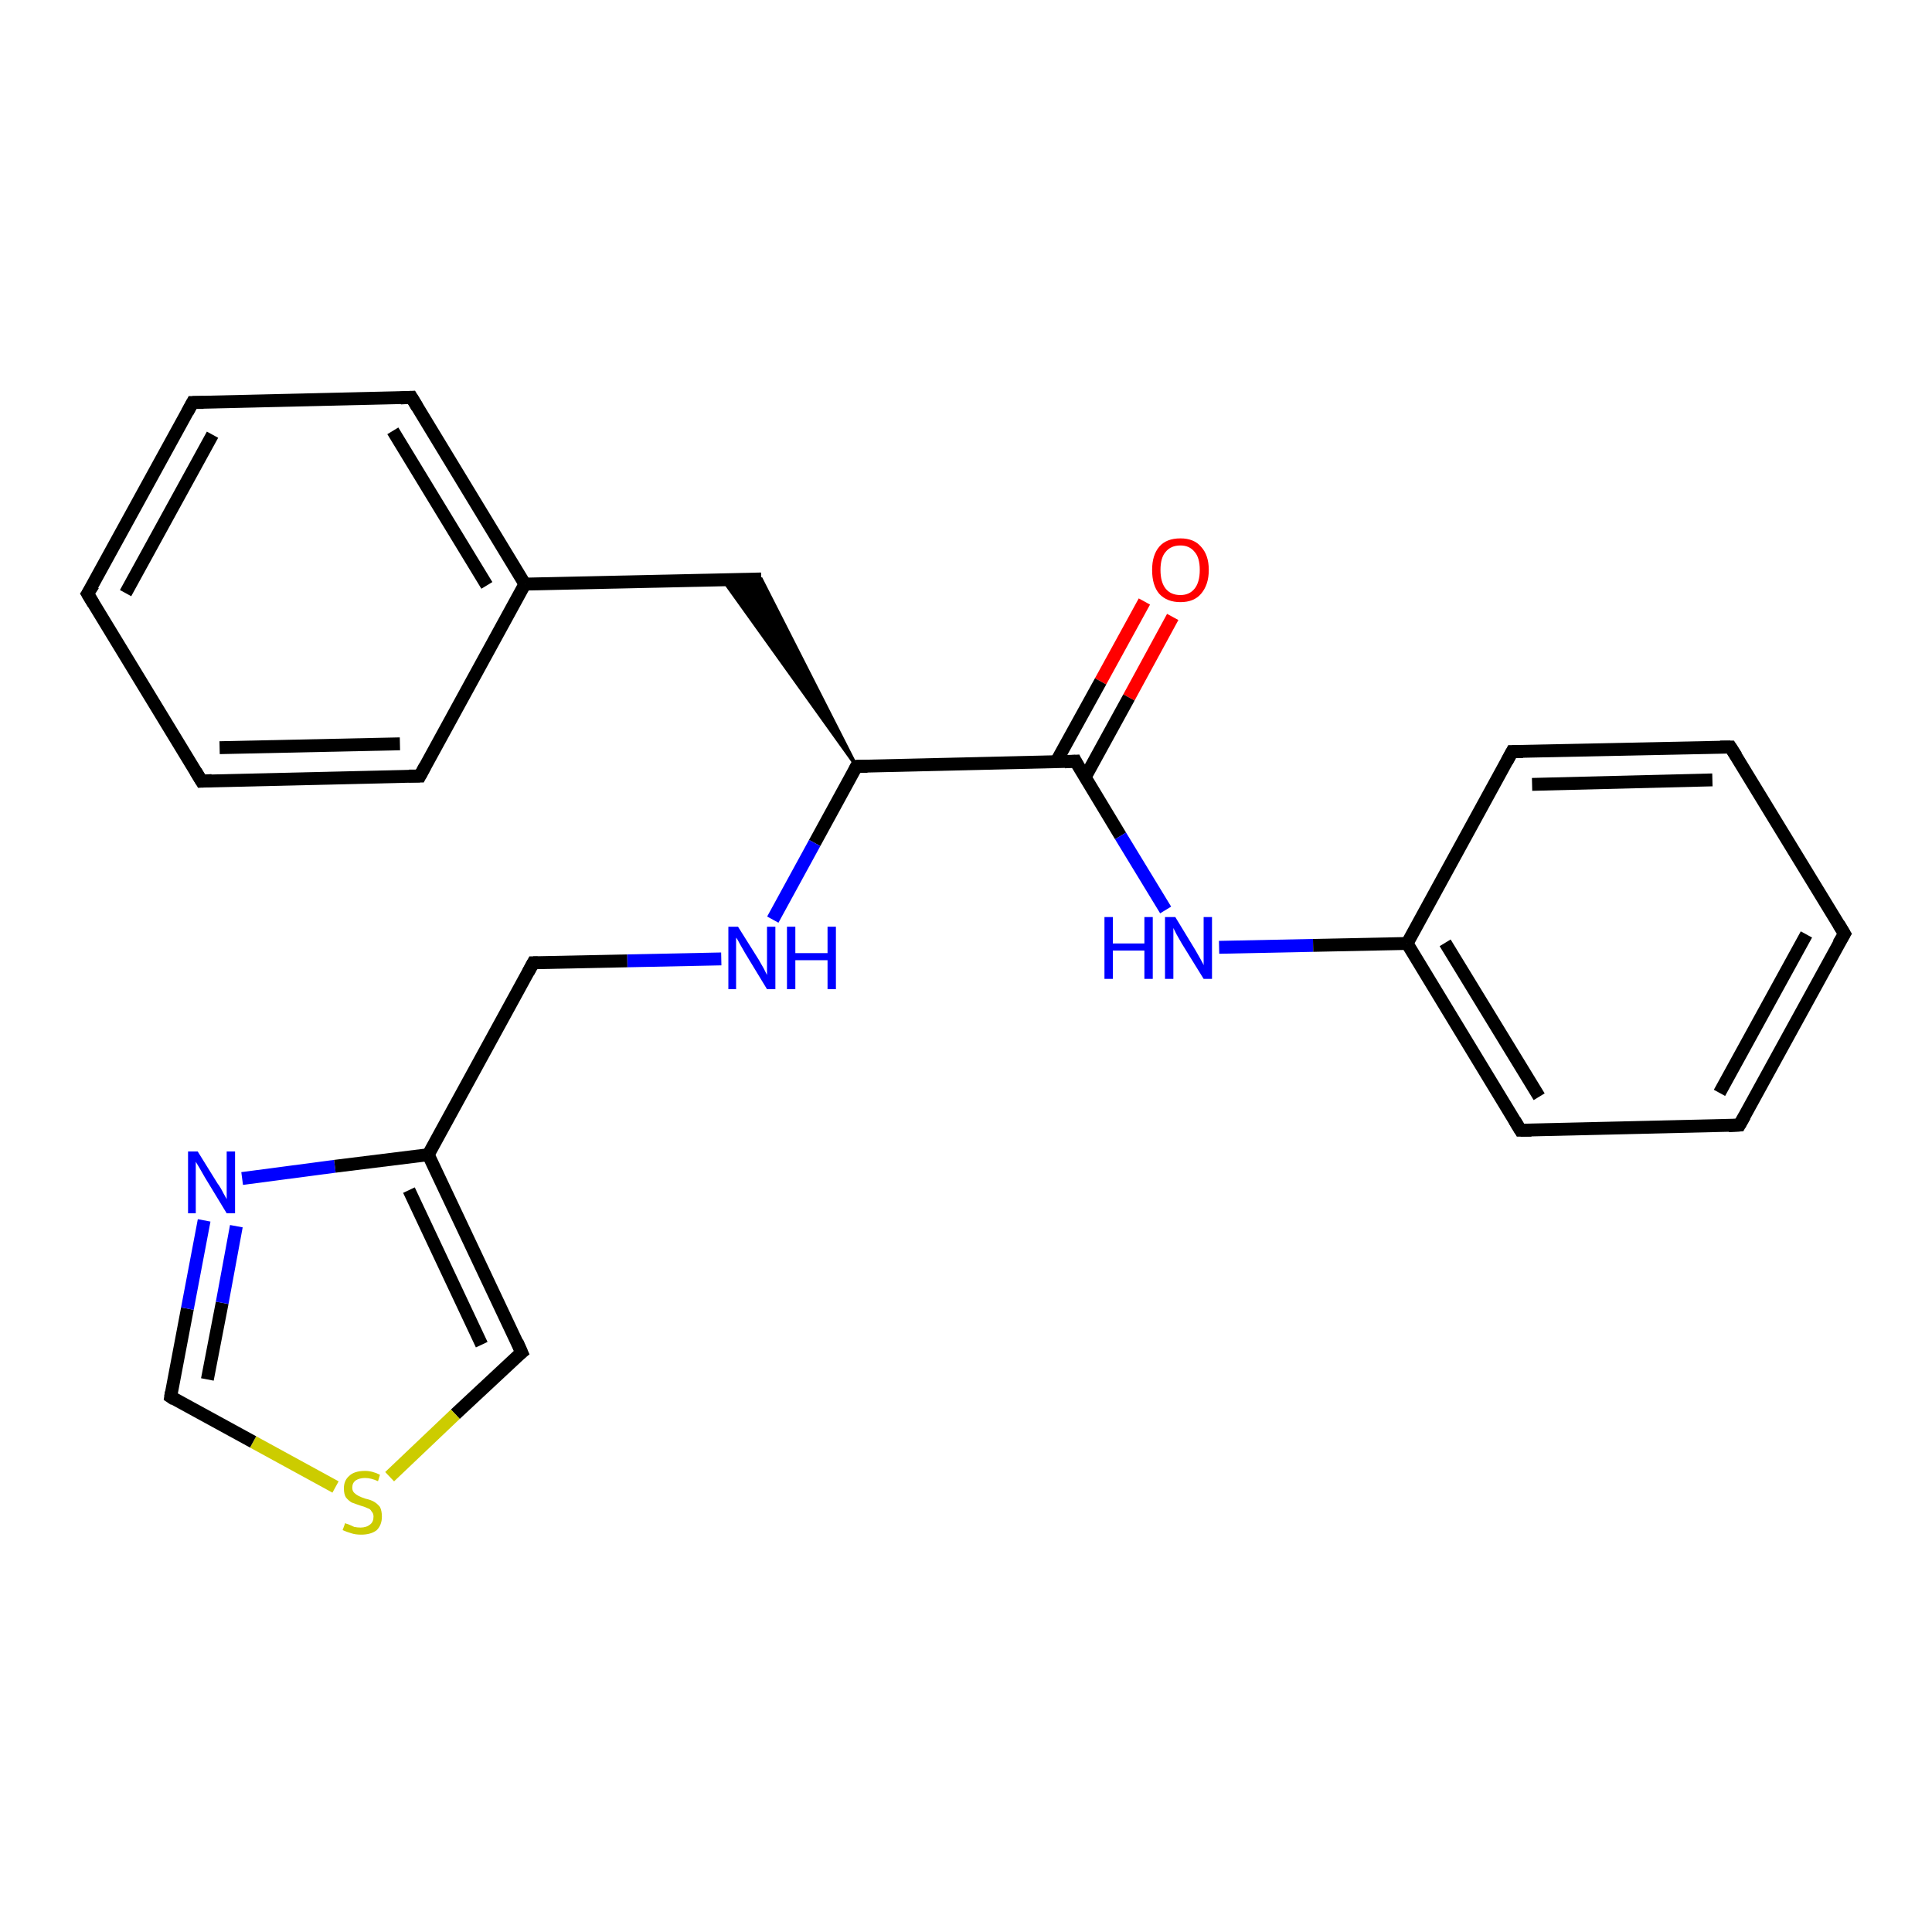 <?xml version='1.0' encoding='iso-8859-1'?>
<svg version='1.1' baseProfile='full'
              xmlns='http://www.w3.org/2000/svg'
                      xmlns:rdkit='http://www.rdkit.org/xml'
                      xmlns:xlink='http://www.w3.org/1999/xlink'
                  xml:space='preserve'
width='300px' height='300px' viewBox='0 0 300 300'>
<!-- END OF HEADER -->
<rect style='opacity:1.0;fill:#FFFFFF;stroke:none' width='300.0' height='300.0' x='0.0' y='0.0'> </rect>
<path class='bond-0 atom-0 atom-1' d='M 182.1,95.8 L 175.3,108.3' style='fill:none;fill-rule:evenodd;stroke:#FF0000;stroke-width:2.0px;stroke-linecap:butt;stroke-linejoin:miter;stroke-opacity:1' />
<path class='bond-0 atom-0 atom-1' d='M 175.3,108.3 L 168.5,120.7' style='fill:none;fill-rule:evenodd;stroke:#000000;stroke-width:2.0px;stroke-linecap:butt;stroke-linejoin:miter;stroke-opacity:1' />
<path class='bond-0 atom-0 atom-1' d='M 177.7,93.4 L 170.9,105.8' style='fill:none;fill-rule:evenodd;stroke:#FF0000;stroke-width:2.0px;stroke-linecap:butt;stroke-linejoin:miter;stroke-opacity:1' />
<path class='bond-0 atom-0 atom-1' d='M 170.9,105.8 L 164.0,118.3' style='fill:none;fill-rule:evenodd;stroke:#000000;stroke-width:2.0px;stroke-linecap:butt;stroke-linejoin:miter;stroke-opacity:1' />
<path class='bond-1 atom-1 atom-2' d='M 167.0,118.2 L 174.0,129.8' style='fill:none;fill-rule:evenodd;stroke:#000000;stroke-width:2.0px;stroke-linecap:butt;stroke-linejoin:miter;stroke-opacity:1' />
<path class='bond-1 atom-1 atom-2' d='M 174.0,129.8 L 181.0,141.3' style='fill:none;fill-rule:evenodd;stroke:#0000FF;stroke-width:2.0px;stroke-linecap:butt;stroke-linejoin:miter;stroke-opacity:1' />
<path class='bond-2 atom-2 atom-3' d='M 189.3,147.1 L 203.9,146.8' style='fill:none;fill-rule:evenodd;stroke:#0000FF;stroke-width:2.0px;stroke-linecap:butt;stroke-linejoin:miter;stroke-opacity:1' />
<path class='bond-2 atom-2 atom-3' d='M 203.9,146.8 L 218.5,146.5' style='fill:none;fill-rule:evenodd;stroke:#000000;stroke-width:2.0px;stroke-linecap:butt;stroke-linejoin:miter;stroke-opacity:1' />
<path class='bond-3 atom-3 atom-4' d='M 218.5,146.5 L 236.1,175.5' style='fill:none;fill-rule:evenodd;stroke:#000000;stroke-width:2.0px;stroke-linecap:butt;stroke-linejoin:miter;stroke-opacity:1' />
<path class='bond-3 atom-3 atom-4' d='M 224.4,146.4 L 239.0,170.3' style='fill:none;fill-rule:evenodd;stroke:#000000;stroke-width:2.0px;stroke-linecap:butt;stroke-linejoin:miter;stroke-opacity:1' />
<path class='bond-4 atom-4 atom-5' d='M 236.1,175.5 L 270.1,174.7' style='fill:none;fill-rule:evenodd;stroke:#000000;stroke-width:2.0px;stroke-linecap:butt;stroke-linejoin:miter;stroke-opacity:1' />
<path class='bond-5 atom-5 atom-6' d='M 270.1,174.7 L 286.4,145.0' style='fill:none;fill-rule:evenodd;stroke:#000000;stroke-width:2.0px;stroke-linecap:butt;stroke-linejoin:miter;stroke-opacity:1' />
<path class='bond-5 atom-5 atom-6' d='M 267.0,169.7 L 280.5,145.1' style='fill:none;fill-rule:evenodd;stroke:#000000;stroke-width:2.0px;stroke-linecap:butt;stroke-linejoin:miter;stroke-opacity:1' />
<path class='bond-6 atom-6 atom-7' d='M 286.4,145.0 L 268.7,116.0' style='fill:none;fill-rule:evenodd;stroke:#000000;stroke-width:2.0px;stroke-linecap:butt;stroke-linejoin:miter;stroke-opacity:1' />
<path class='bond-7 atom-7 atom-8' d='M 268.7,116.0 L 234.8,116.7' style='fill:none;fill-rule:evenodd;stroke:#000000;stroke-width:2.0px;stroke-linecap:butt;stroke-linejoin:miter;stroke-opacity:1' />
<path class='bond-7 atom-7 atom-8' d='M 265.9,121.1 L 237.9,121.8' style='fill:none;fill-rule:evenodd;stroke:#000000;stroke-width:2.0px;stroke-linecap:butt;stroke-linejoin:miter;stroke-opacity:1' />
<path class='bond-8 atom-1 atom-9' d='M 167.0,118.2 L 133.0,119.0' style='fill:none;fill-rule:evenodd;stroke:#000000;stroke-width:2.0px;stroke-linecap:butt;stroke-linejoin:miter;stroke-opacity:1' />
<path class='bond-9 atom-9 atom-10' d='M 133.0,119.0 L 112.3,90.1 L 118.2,89.9 Z' style='fill:#000000;fill-rule:evenodd;fill-opacity:1;stroke:#000000;stroke-width:0.5px;stroke-linecap:butt;stroke-linejoin:miter;stroke-opacity:1;' />
<path class='bond-10 atom-10 atom-11' d='M 118.2,89.9 L 81.5,90.7' style='fill:none;fill-rule:evenodd;stroke:#000000;stroke-width:2.0px;stroke-linecap:butt;stroke-linejoin:miter;stroke-opacity:1' />
<path class='bond-11 atom-11 atom-12' d='M 81.5,90.7 L 63.9,61.7' style='fill:none;fill-rule:evenodd;stroke:#000000;stroke-width:2.0px;stroke-linecap:butt;stroke-linejoin:miter;stroke-opacity:1' />
<path class='bond-11 atom-11 atom-12' d='M 75.6,90.9 L 61.0,66.9' style='fill:none;fill-rule:evenodd;stroke:#000000;stroke-width:2.0px;stroke-linecap:butt;stroke-linejoin:miter;stroke-opacity:1' />
<path class='bond-12 atom-12 atom-13' d='M 63.9,61.7 L 29.9,62.5' style='fill:none;fill-rule:evenodd;stroke:#000000;stroke-width:2.0px;stroke-linecap:butt;stroke-linejoin:miter;stroke-opacity:1' />
<path class='bond-13 atom-13 atom-14' d='M 29.9,62.5 L 13.6,92.2' style='fill:none;fill-rule:evenodd;stroke:#000000;stroke-width:2.0px;stroke-linecap:butt;stroke-linejoin:miter;stroke-opacity:1' />
<path class='bond-13 atom-13 atom-14' d='M 33.0,67.5 L 19.5,92.1' style='fill:none;fill-rule:evenodd;stroke:#000000;stroke-width:2.0px;stroke-linecap:butt;stroke-linejoin:miter;stroke-opacity:1' />
<path class='bond-14 atom-14 atom-15' d='M 13.6,92.2 L 31.3,121.3' style='fill:none;fill-rule:evenodd;stroke:#000000;stroke-width:2.0px;stroke-linecap:butt;stroke-linejoin:miter;stroke-opacity:1' />
<path class='bond-15 atom-15 atom-16' d='M 31.3,121.3 L 65.2,120.5' style='fill:none;fill-rule:evenodd;stroke:#000000;stroke-width:2.0px;stroke-linecap:butt;stroke-linejoin:miter;stroke-opacity:1' />
<path class='bond-15 atom-15 atom-16' d='M 34.1,116.1 L 62.1,115.5' style='fill:none;fill-rule:evenodd;stroke:#000000;stroke-width:2.0px;stroke-linecap:butt;stroke-linejoin:miter;stroke-opacity:1' />
<path class='bond-16 atom-9 atom-17' d='M 133.0,119.0 L 126.5,130.9' style='fill:none;fill-rule:evenodd;stroke:#000000;stroke-width:2.0px;stroke-linecap:butt;stroke-linejoin:miter;stroke-opacity:1' />
<path class='bond-16 atom-9 atom-17' d='M 126.5,130.9 L 120.0,142.8' style='fill:none;fill-rule:evenodd;stroke:#0000FF;stroke-width:2.0px;stroke-linecap:butt;stroke-linejoin:miter;stroke-opacity:1' />
<path class='bond-17 atom-17 atom-18' d='M 112.0,148.9 L 97.4,149.2' style='fill:none;fill-rule:evenodd;stroke:#0000FF;stroke-width:2.0px;stroke-linecap:butt;stroke-linejoin:miter;stroke-opacity:1' />
<path class='bond-17 atom-17 atom-18' d='M 97.4,149.2 L 82.8,149.5' style='fill:none;fill-rule:evenodd;stroke:#000000;stroke-width:2.0px;stroke-linecap:butt;stroke-linejoin:miter;stroke-opacity:1' />
<path class='bond-18 atom-18 atom-19' d='M 82.8,149.5 L 66.5,179.3' style='fill:none;fill-rule:evenodd;stroke:#000000;stroke-width:2.0px;stroke-linecap:butt;stroke-linejoin:miter;stroke-opacity:1' />
<path class='bond-19 atom-19 atom-20' d='M 66.5,179.3 L 81.0,210.0' style='fill:none;fill-rule:evenodd;stroke:#000000;stroke-width:2.0px;stroke-linecap:butt;stroke-linejoin:miter;stroke-opacity:1' />
<path class='bond-19 atom-19 atom-20' d='M 63.5,184.8 L 74.8,208.8' style='fill:none;fill-rule:evenodd;stroke:#000000;stroke-width:2.0px;stroke-linecap:butt;stroke-linejoin:miter;stroke-opacity:1' />
<path class='bond-20 atom-20 atom-21' d='M 81.0,210.0 L 70.7,219.6' style='fill:none;fill-rule:evenodd;stroke:#000000;stroke-width:2.0px;stroke-linecap:butt;stroke-linejoin:miter;stroke-opacity:1' />
<path class='bond-20 atom-20 atom-21' d='M 70.7,219.6 L 60.5,229.3' style='fill:none;fill-rule:evenodd;stroke:#CCCC00;stroke-width:2.0px;stroke-linecap:butt;stroke-linejoin:miter;stroke-opacity:1' />
<path class='bond-21 atom-21 atom-22' d='M 52.1,230.9 L 39.3,223.9' style='fill:none;fill-rule:evenodd;stroke:#CCCC00;stroke-width:2.0px;stroke-linecap:butt;stroke-linejoin:miter;stroke-opacity:1' />
<path class='bond-21 atom-21 atom-22' d='M 39.3,223.9 L 26.5,216.9' style='fill:none;fill-rule:evenodd;stroke:#000000;stroke-width:2.0px;stroke-linecap:butt;stroke-linejoin:miter;stroke-opacity:1' />
<path class='bond-22 atom-22 atom-23' d='M 26.5,216.9 L 29.1,203.2' style='fill:none;fill-rule:evenodd;stroke:#000000;stroke-width:2.0px;stroke-linecap:butt;stroke-linejoin:miter;stroke-opacity:1' />
<path class='bond-22 atom-22 atom-23' d='M 29.1,203.2 L 31.7,189.5' style='fill:none;fill-rule:evenodd;stroke:#0000FF;stroke-width:2.0px;stroke-linecap:butt;stroke-linejoin:miter;stroke-opacity:1' />
<path class='bond-22 atom-22 atom-23' d='M 32.2,214.2 L 34.5,202.3' style='fill:none;fill-rule:evenodd;stroke:#000000;stroke-width:2.0px;stroke-linecap:butt;stroke-linejoin:miter;stroke-opacity:1' />
<path class='bond-22 atom-22 atom-23' d='M 34.5,202.3 L 36.7,190.4' style='fill:none;fill-rule:evenodd;stroke:#0000FF;stroke-width:2.0px;stroke-linecap:butt;stroke-linejoin:miter;stroke-opacity:1' />
<path class='bond-23 atom-8 atom-3' d='M 234.8,116.7 L 218.5,146.5' style='fill:none;fill-rule:evenodd;stroke:#000000;stroke-width:2.0px;stroke-linecap:butt;stroke-linejoin:miter;stroke-opacity:1' />
<path class='bond-24 atom-16 atom-11' d='M 65.2,120.5 L 81.5,90.7' style='fill:none;fill-rule:evenodd;stroke:#000000;stroke-width:2.0px;stroke-linecap:butt;stroke-linejoin:miter;stroke-opacity:1' />
<path class='bond-25 atom-23 atom-19' d='M 37.6,183.0 L 52.0,181.1' style='fill:none;fill-rule:evenodd;stroke:#0000FF;stroke-width:2.0px;stroke-linecap:butt;stroke-linejoin:miter;stroke-opacity:1' />
<path class='bond-25 atom-23 atom-19' d='M 52.0,181.1 L 66.5,179.3' style='fill:none;fill-rule:evenodd;stroke:#000000;stroke-width:2.0px;stroke-linecap:butt;stroke-linejoin:miter;stroke-opacity:1' />
<path d='M 167.3,118.8 L 167.0,118.2 L 165.3,118.3' style='fill:none;stroke:#000000;stroke-width:2.0px;stroke-linecap:butt;stroke-linejoin:miter;stroke-opacity:1;' />
<path d='M 235.2,174.0 L 236.1,175.5 L 237.8,175.5' style='fill:none;stroke:#000000;stroke-width:2.0px;stroke-linecap:butt;stroke-linejoin:miter;stroke-opacity:1;' />
<path d='M 268.4,174.8 L 270.1,174.7 L 270.9,173.3' style='fill:none;stroke:#000000;stroke-width:2.0px;stroke-linecap:butt;stroke-linejoin:miter;stroke-opacity:1;' />
<path d='M 285.5,146.5 L 286.4,145.0 L 285.5,143.5' style='fill:none;stroke:#000000;stroke-width:2.0px;stroke-linecap:butt;stroke-linejoin:miter;stroke-opacity:1;' />
<path d='M 269.6,117.4 L 268.7,116.0 L 267.1,116.0' style='fill:none;stroke:#000000;stroke-width:2.0px;stroke-linecap:butt;stroke-linejoin:miter;stroke-opacity:1;' />
<path d='M 236.5,116.7 L 234.8,116.7 L 234.0,118.2' style='fill:none;stroke:#000000;stroke-width:2.0px;stroke-linecap:butt;stroke-linejoin:miter;stroke-opacity:1;' />
<path d='M 134.7,119.0 L 133.0,119.0 L 132.7,119.6' style='fill:none;stroke:#000000;stroke-width:2.0px;stroke-linecap:butt;stroke-linejoin:miter;stroke-opacity:1;' />
<path d='M 64.8,63.2 L 63.9,61.7 L 62.2,61.8' style='fill:none;stroke:#000000;stroke-width:2.0px;stroke-linecap:butt;stroke-linejoin:miter;stroke-opacity:1;' />
<path d='M 31.6,62.5 L 29.9,62.5 L 29.1,64.0' style='fill:none;stroke:#000000;stroke-width:2.0px;stroke-linecap:butt;stroke-linejoin:miter;stroke-opacity:1;' />
<path d='M 14.5,90.8 L 13.6,92.2 L 14.5,93.7' style='fill:none;stroke:#000000;stroke-width:2.0px;stroke-linecap:butt;stroke-linejoin:miter;stroke-opacity:1;' />
<path d='M 30.4,119.8 L 31.3,121.3 L 32.9,121.2' style='fill:none;stroke:#000000;stroke-width:2.0px;stroke-linecap:butt;stroke-linejoin:miter;stroke-opacity:1;' />
<path d='M 63.5,120.5 L 65.2,120.5 L 66.0,119.0' style='fill:none;stroke:#000000;stroke-width:2.0px;stroke-linecap:butt;stroke-linejoin:miter;stroke-opacity:1;' />
<path d='M 83.5,149.5 L 82.8,149.5 L 82.0,151.0' style='fill:none;stroke:#000000;stroke-width:2.0px;stroke-linecap:butt;stroke-linejoin:miter;stroke-opacity:1;' />
<path d='M 80.3,208.4 L 81.0,210.0 L 80.5,210.4' style='fill:none;stroke:#000000;stroke-width:2.0px;stroke-linecap:butt;stroke-linejoin:miter;stroke-opacity:1;' />
<path d='M 27.1,217.3 L 26.5,216.9 L 26.6,216.2' style='fill:none;stroke:#000000;stroke-width:2.0px;stroke-linecap:butt;stroke-linejoin:miter;stroke-opacity:1;' />
<path class='atom-0' d='M 178.9 88.5
Q 178.9 86.2, 180.0 84.9
Q 181.1 83.6, 183.3 83.6
Q 185.4 83.6, 186.5 84.9
Q 187.7 86.2, 187.7 88.5
Q 187.7 90.8, 186.5 92.2
Q 185.4 93.5, 183.3 93.5
Q 181.2 93.5, 180.0 92.2
Q 178.9 90.9, 178.9 88.5
M 183.3 92.4
Q 184.7 92.4, 185.5 91.4
Q 186.3 90.4, 186.3 88.5
Q 186.3 86.6, 185.5 85.7
Q 184.7 84.7, 183.3 84.7
Q 181.8 84.7, 181.0 85.7
Q 180.2 86.6, 180.2 88.5
Q 180.2 90.4, 181.0 91.4
Q 181.8 92.4, 183.3 92.4
' fill='#FF0000'/>
<path class='atom-2' d='M 171.5 142.4
L 172.8 142.4
L 172.8 146.5
L 177.7 146.5
L 177.7 142.4
L 179.0 142.4
L 179.0 152.0
L 177.7 152.0
L 177.7 147.6
L 172.8 147.6
L 172.8 152.0
L 171.5 152.0
L 171.5 142.4
' fill='#0000FF'/>
<path class='atom-2' d='M 182.5 142.4
L 185.6 147.5
Q 185.9 148.0, 186.4 148.9
Q 186.9 149.8, 186.9 149.9
L 186.9 142.4
L 188.2 142.4
L 188.2 152.0
L 186.9 152.0
L 183.5 146.5
Q 183.1 145.8, 182.7 145.1
Q 182.3 144.3, 182.2 144.1
L 182.2 152.0
L 180.9 152.0
L 180.9 142.4
L 182.5 142.4
' fill='#0000FF'/>
<path class='atom-17' d='M 114.6 143.9
L 117.8 149.0
Q 118.1 149.5, 118.6 150.4
Q 119.1 151.4, 119.1 151.4
L 119.1 143.9
L 120.4 143.9
L 120.4 153.6
L 119.1 153.6
L 115.7 148.0
Q 115.3 147.3, 114.9 146.6
Q 114.5 145.8, 114.3 145.6
L 114.3 153.6
L 113.1 153.6
L 113.1 143.9
L 114.6 143.9
' fill='#0000FF'/>
<path class='atom-17' d='M 122.2 143.9
L 123.5 143.9
L 123.5 148.0
L 128.5 148.0
L 128.5 143.9
L 129.8 143.9
L 129.8 153.6
L 128.5 153.6
L 128.5 149.1
L 123.5 149.1
L 123.5 153.6
L 122.2 153.6
L 122.2 143.9
' fill='#0000FF'/>
<path class='atom-21' d='M 53.6 236.5
Q 53.7 236.6, 54.1 236.7
Q 54.6 236.9, 55.0 237.1
Q 55.5 237.2, 56.0 237.2
Q 56.9 237.2, 57.5 236.7
Q 58.0 236.3, 58.0 235.5
Q 58.0 235.0, 57.7 234.7
Q 57.5 234.3, 57.1 234.2
Q 56.7 234.0, 56.0 233.8
Q 55.1 233.5, 54.6 233.3
Q 54.1 233.0, 53.7 232.5
Q 53.4 232.0, 53.4 231.1
Q 53.4 229.9, 54.2 229.2
Q 55.0 228.4, 56.7 228.4
Q 57.8 228.4, 59.0 229.0
L 58.7 230.0
Q 57.6 229.5, 56.7 229.5
Q 55.8 229.5, 55.2 229.9
Q 54.7 230.3, 54.7 231.0
Q 54.7 231.5, 55.0 231.8
Q 55.3 232.1, 55.7 232.3
Q 56.1 232.5, 56.7 232.7
Q 57.6 232.9, 58.1 233.2
Q 58.6 233.5, 59.0 234.0
Q 59.3 234.6, 59.3 235.5
Q 59.3 236.8, 58.5 237.6
Q 57.6 238.3, 56.1 238.3
Q 55.2 238.3, 54.6 238.1
Q 53.9 237.9, 53.2 237.6
L 53.6 236.5
' fill='#CCCC00'/>
<path class='atom-23' d='M 30.7 178.8
L 33.8 183.8
Q 34.2 184.3, 34.7 185.3
Q 35.2 186.2, 35.2 186.2
L 35.2 178.8
L 36.5 178.8
L 36.5 188.4
L 35.2 188.4
L 31.8 182.8
Q 31.4 182.1, 31.0 181.4
Q 30.6 180.7, 30.4 180.4
L 30.4 188.4
L 29.2 188.4
L 29.2 178.8
L 30.7 178.8
' fill='#0000FF'/>
</svg>
